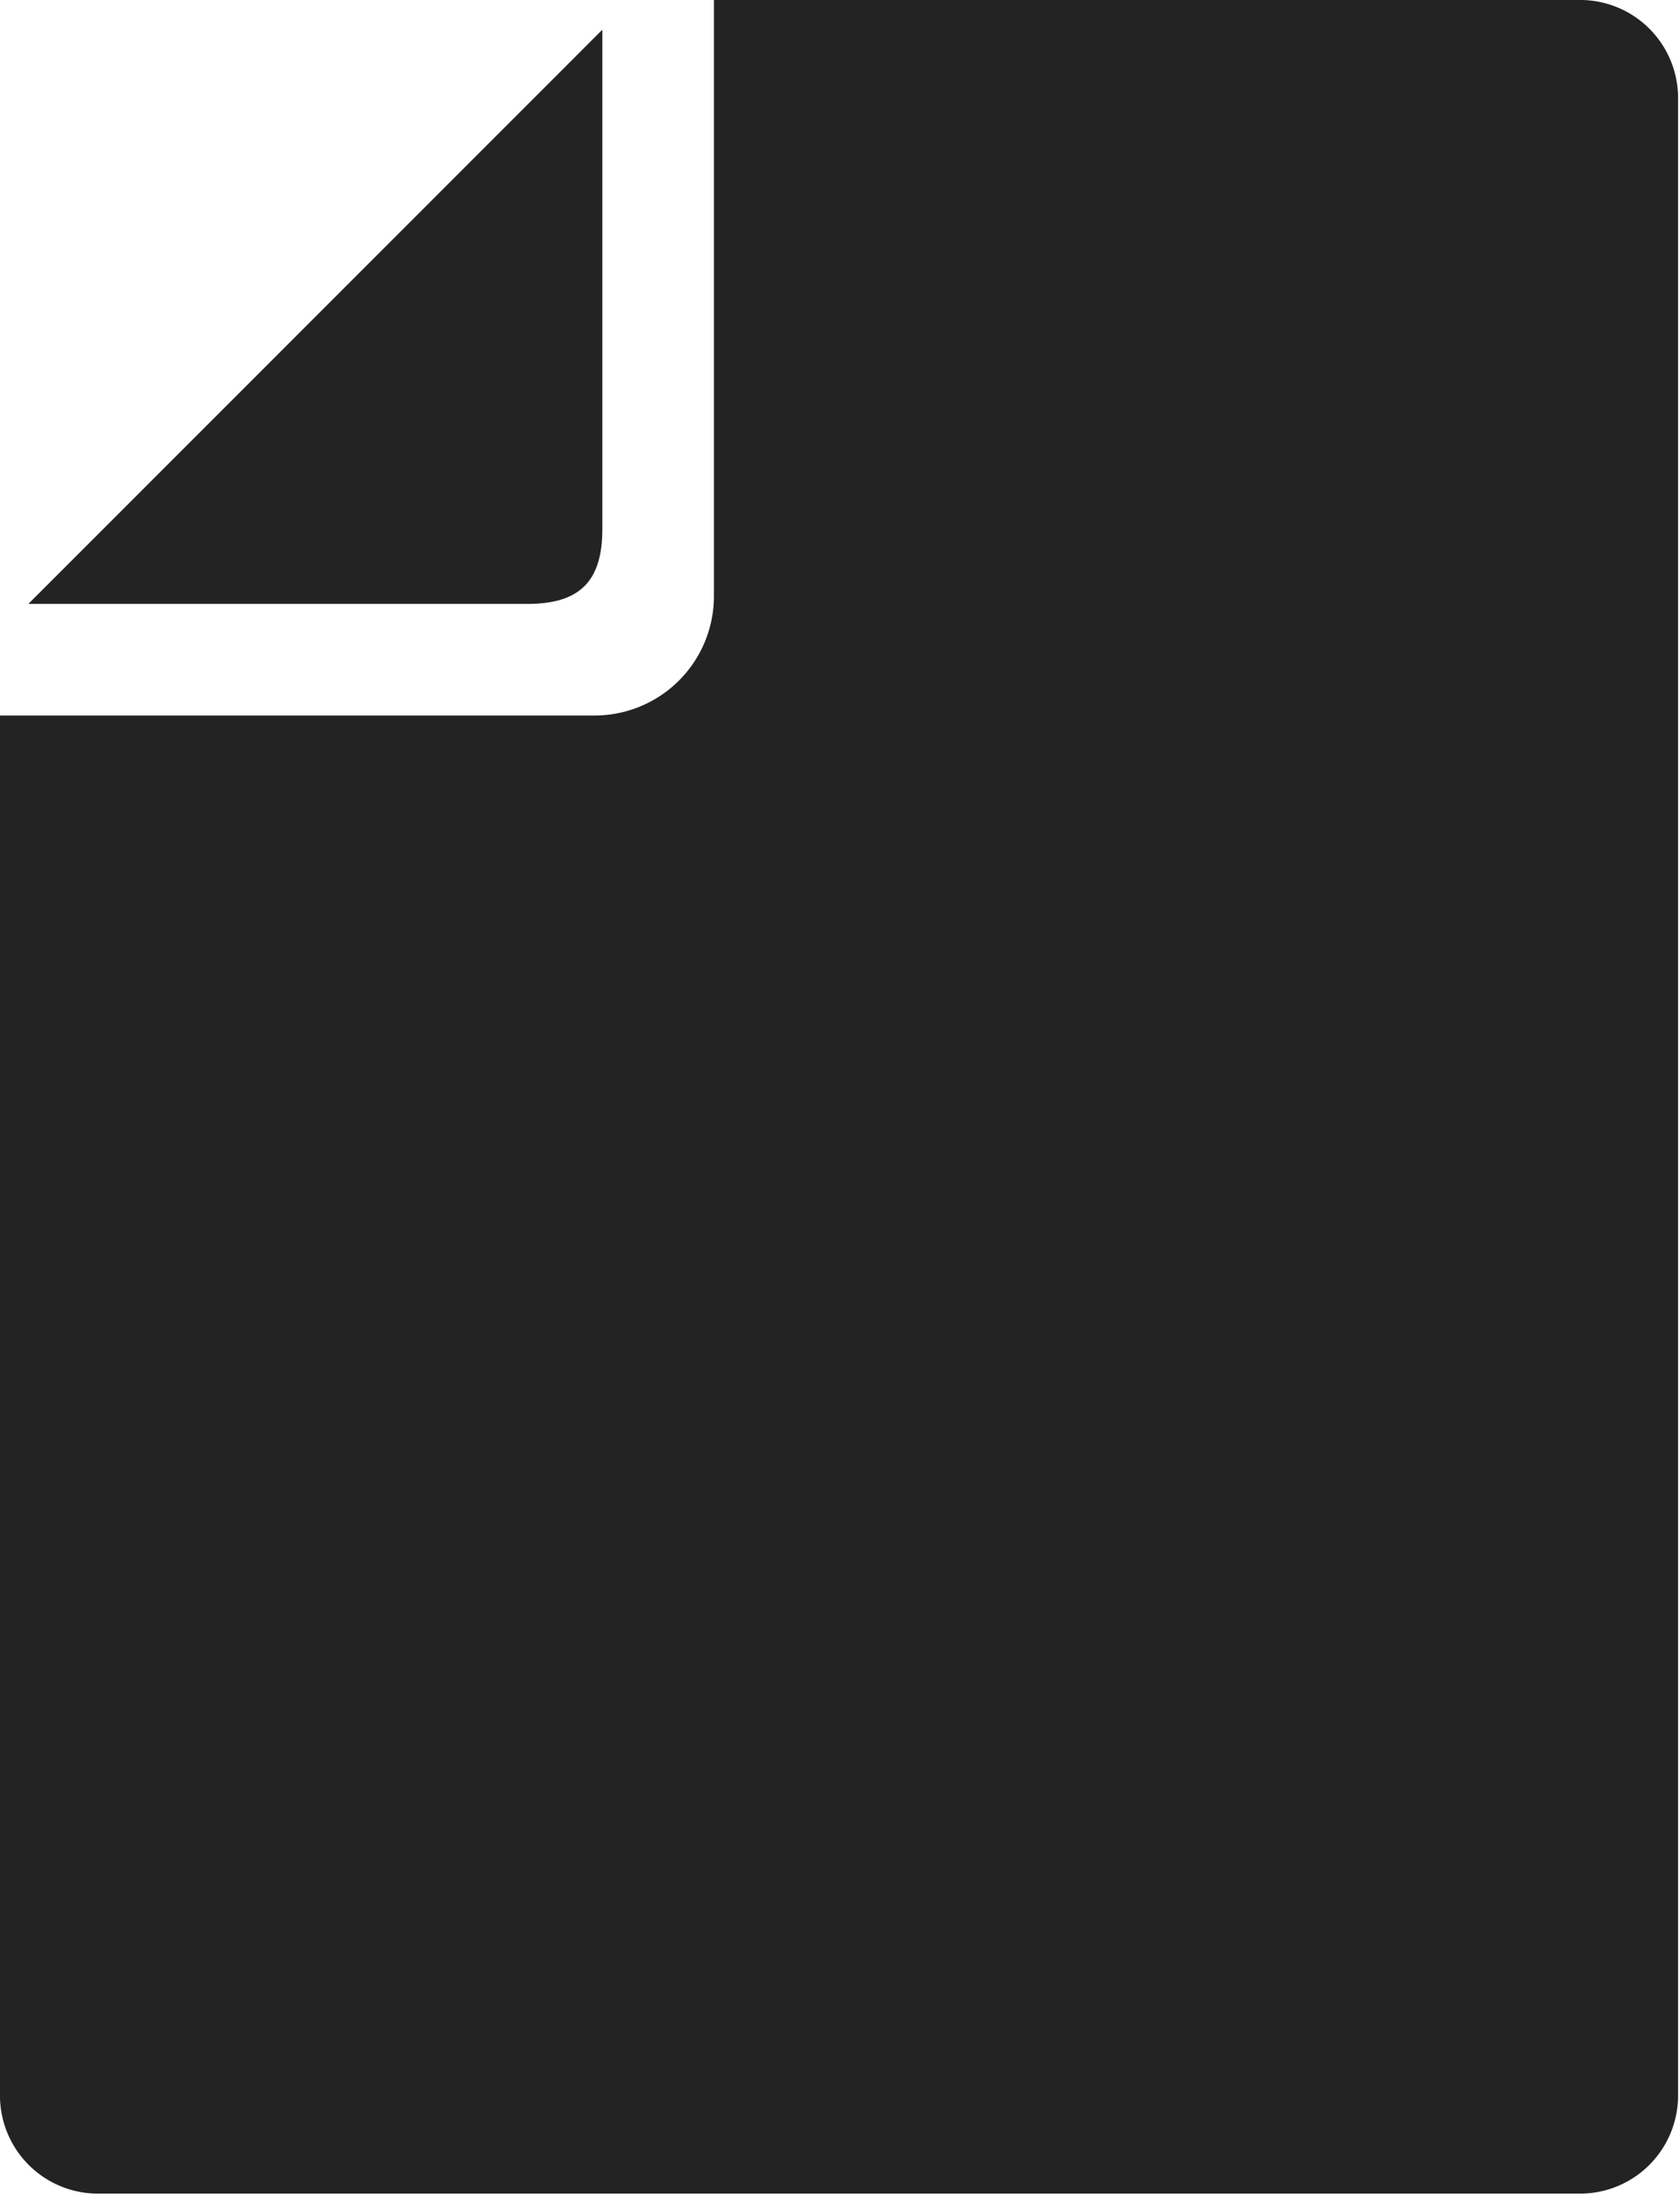 <svg xmlns="http://www.w3.org/2000/svg" viewBox="0 0 26.05 34.02"><defs><style>.cls-1{fill:#232323;}</style></defs><g id="&#x30EC;&#x30A4;&#x30E4;&#x30FC;_2" data-name="&#x30EC;&#x30A4;&#x30E4;&#x30FC; 2"><g id="&#x30EC;&#x30A4;&#x30E4;&#x30FC;_1-2" data-name="&#x30EC;&#x30A4;&#x30E4;&#x30FC; 1"><path class="cls-1" d="M9.34,8.2V.46L.44,9.36H8.18C9,9.36,9.34,9,9.34,8.2Z"></path><path class="cls-1" d="M24.54,0H11.07V9.24a1.85,1.85,0,0,1-1.85,1.85H0V32.51A1.52,1.52,0,0,0,1.51,34h23a1.52,1.52,0,0,0,1.51-1.51v-31A1.52,1.52,0,0,0,24.54,0Z"></path></g></g></svg>
